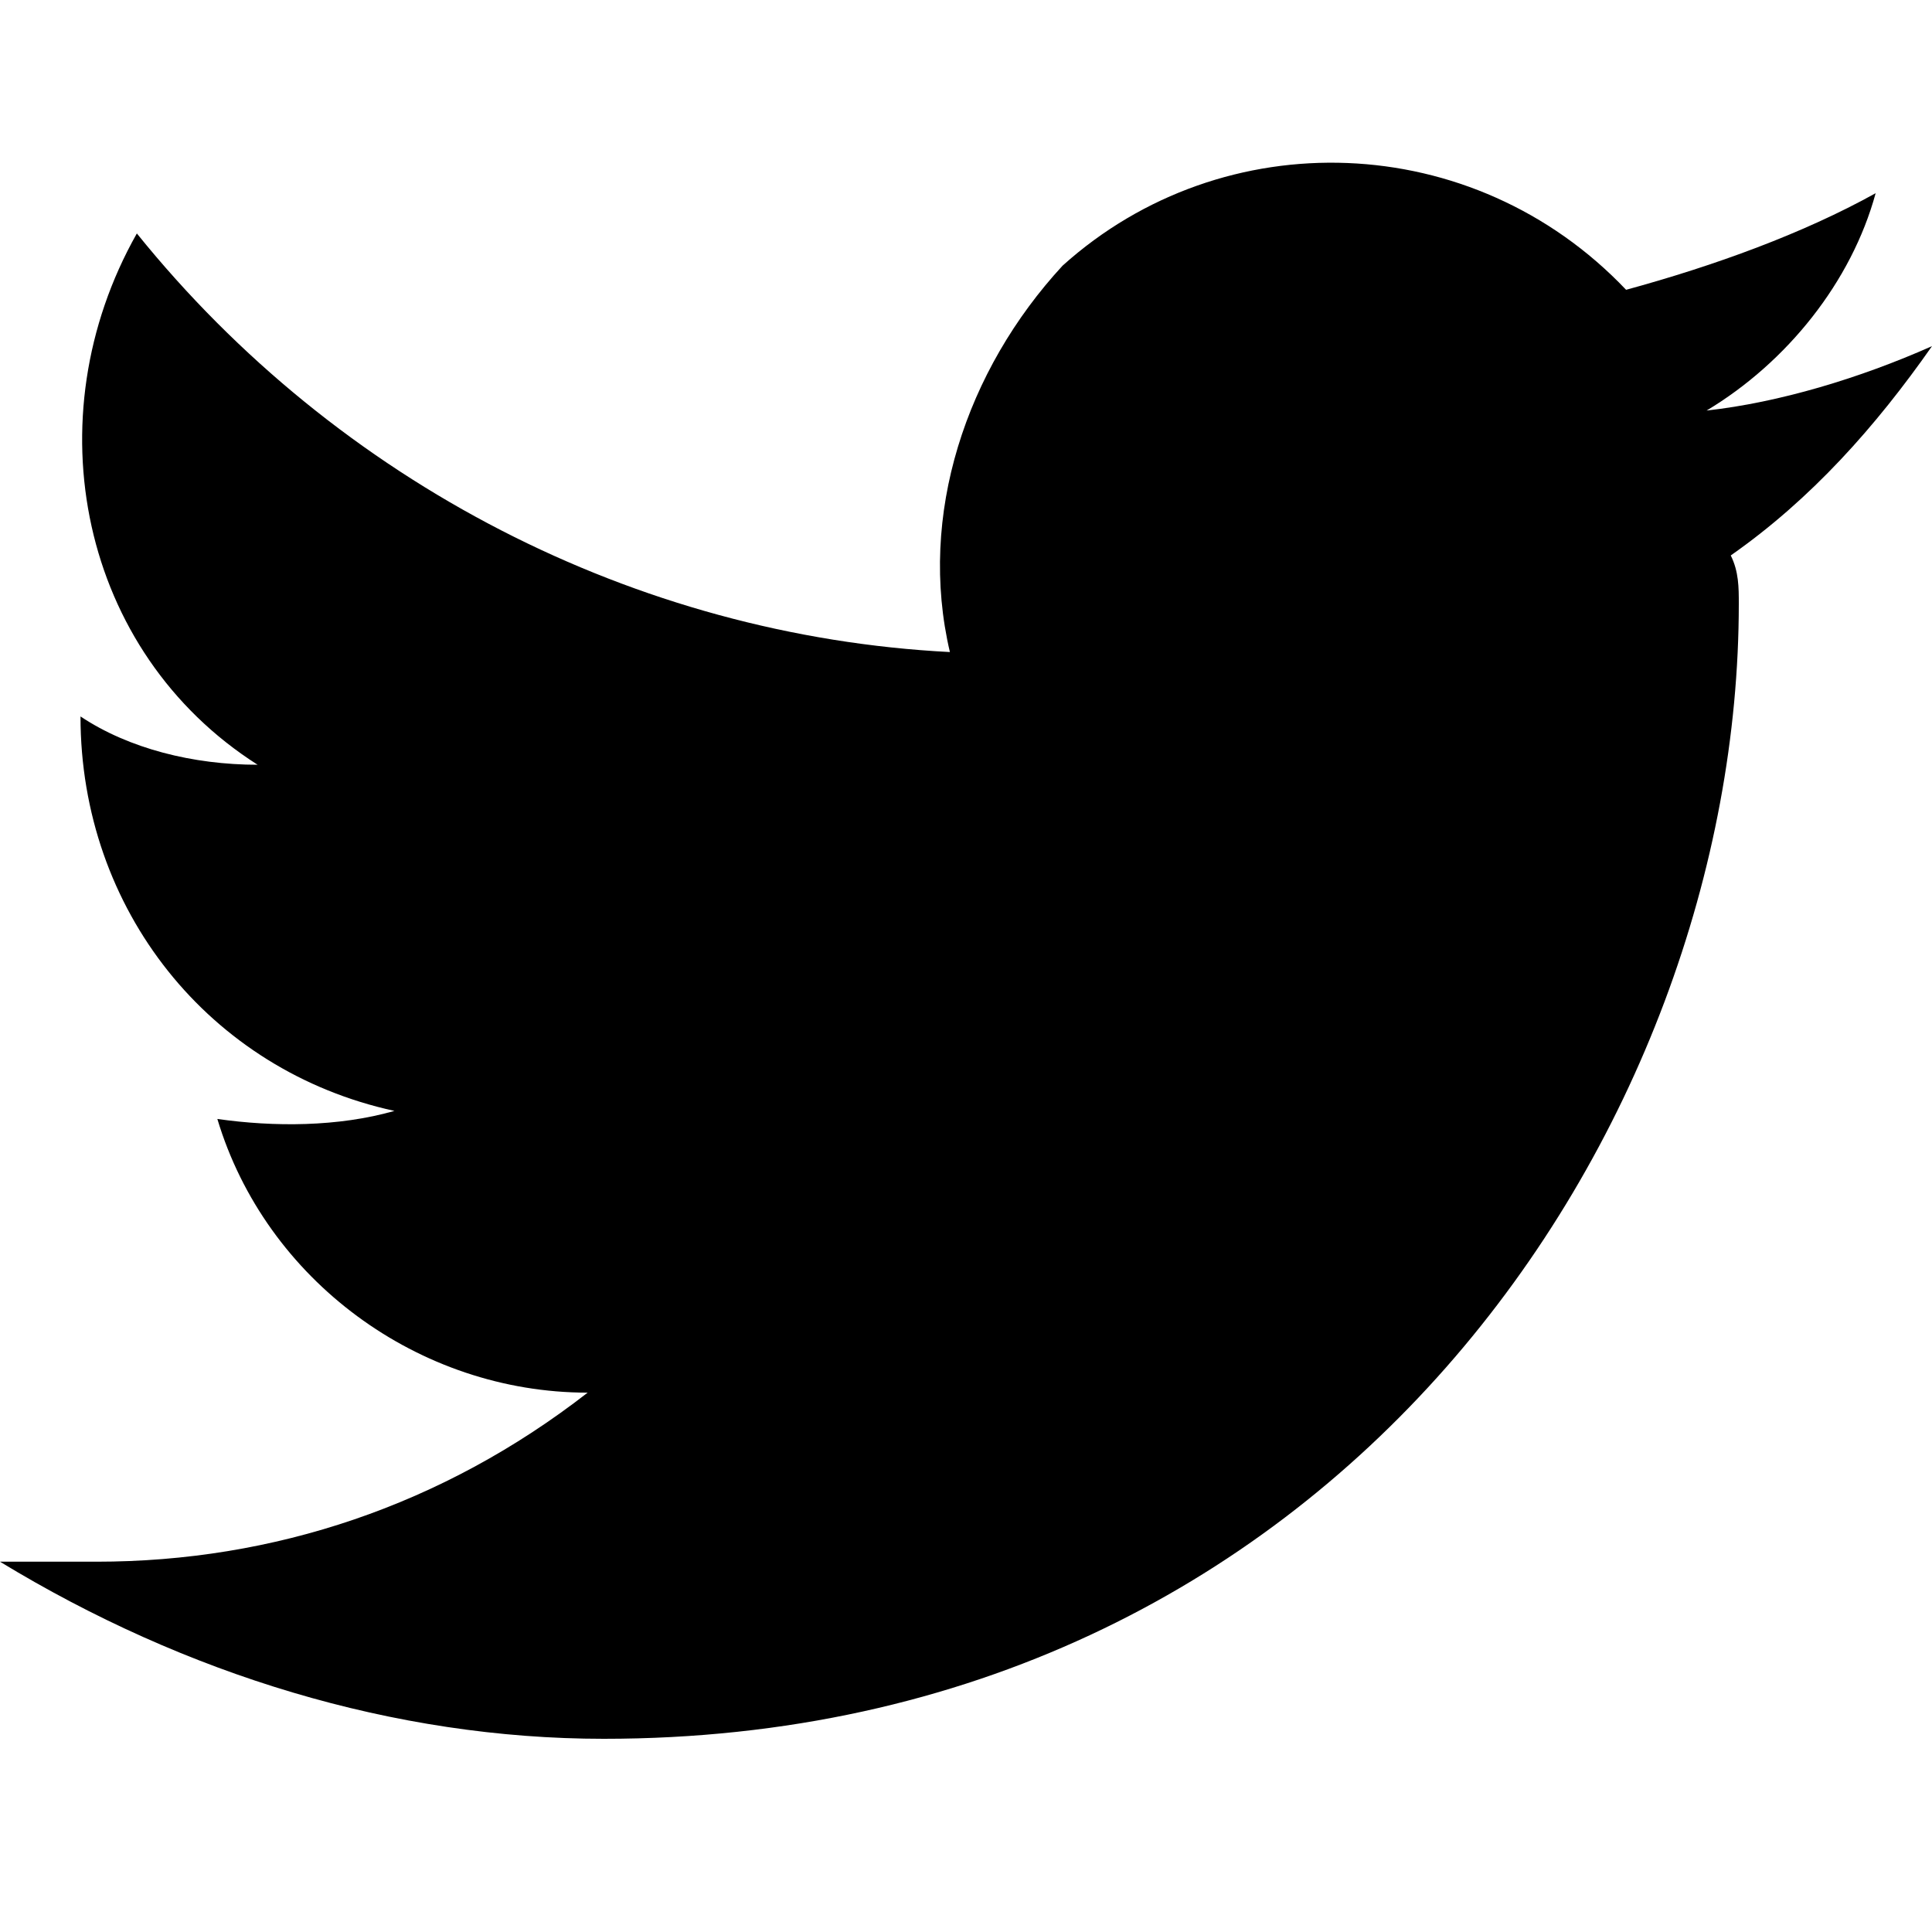 <svg viewBox="0 0 24 24"><g stroke="none" fill="currentColor" fill-rule="nonzero"><path d="M7.5,21.6 C16.6,21.6 21.6,14 21.6,7.5 C21.6,7.3 21.6,7.1 21.5,6.9 C22.5,6.2 23.3,5.3 24,4.3 C23.1,4.7 22.1,5 21.2,5.1 C22.2,4.5 23,3.5 23.3,2.4 C22.4,2.9 21.3,3.3 20.2,3.6 C18.3,1.6 15.2,1.5 13.2,3.3 C12,4.6 11.4,6.4 11.8,8.1 C7.9,7.9 4.2,6 1.7,2.9 C0.4,5.2 1,8.1 3.2,9.5 C2.4,9.5 1.6,9.3 1,8.9 L1,8.9 C1,11.3 2.6,13.3 4.9,13.8 C4.2,14 3.4,14 2.7,13.9 C3.3,15.9 5.2,17.3 7.3,17.3 C5.5,18.7 3.4,19.4 1.2,19.4 C0.8,19.4 0.4,19.4 0,19.4 C2.3,20.8 4.9,21.6 7.5,21.6"></path></g></svg>